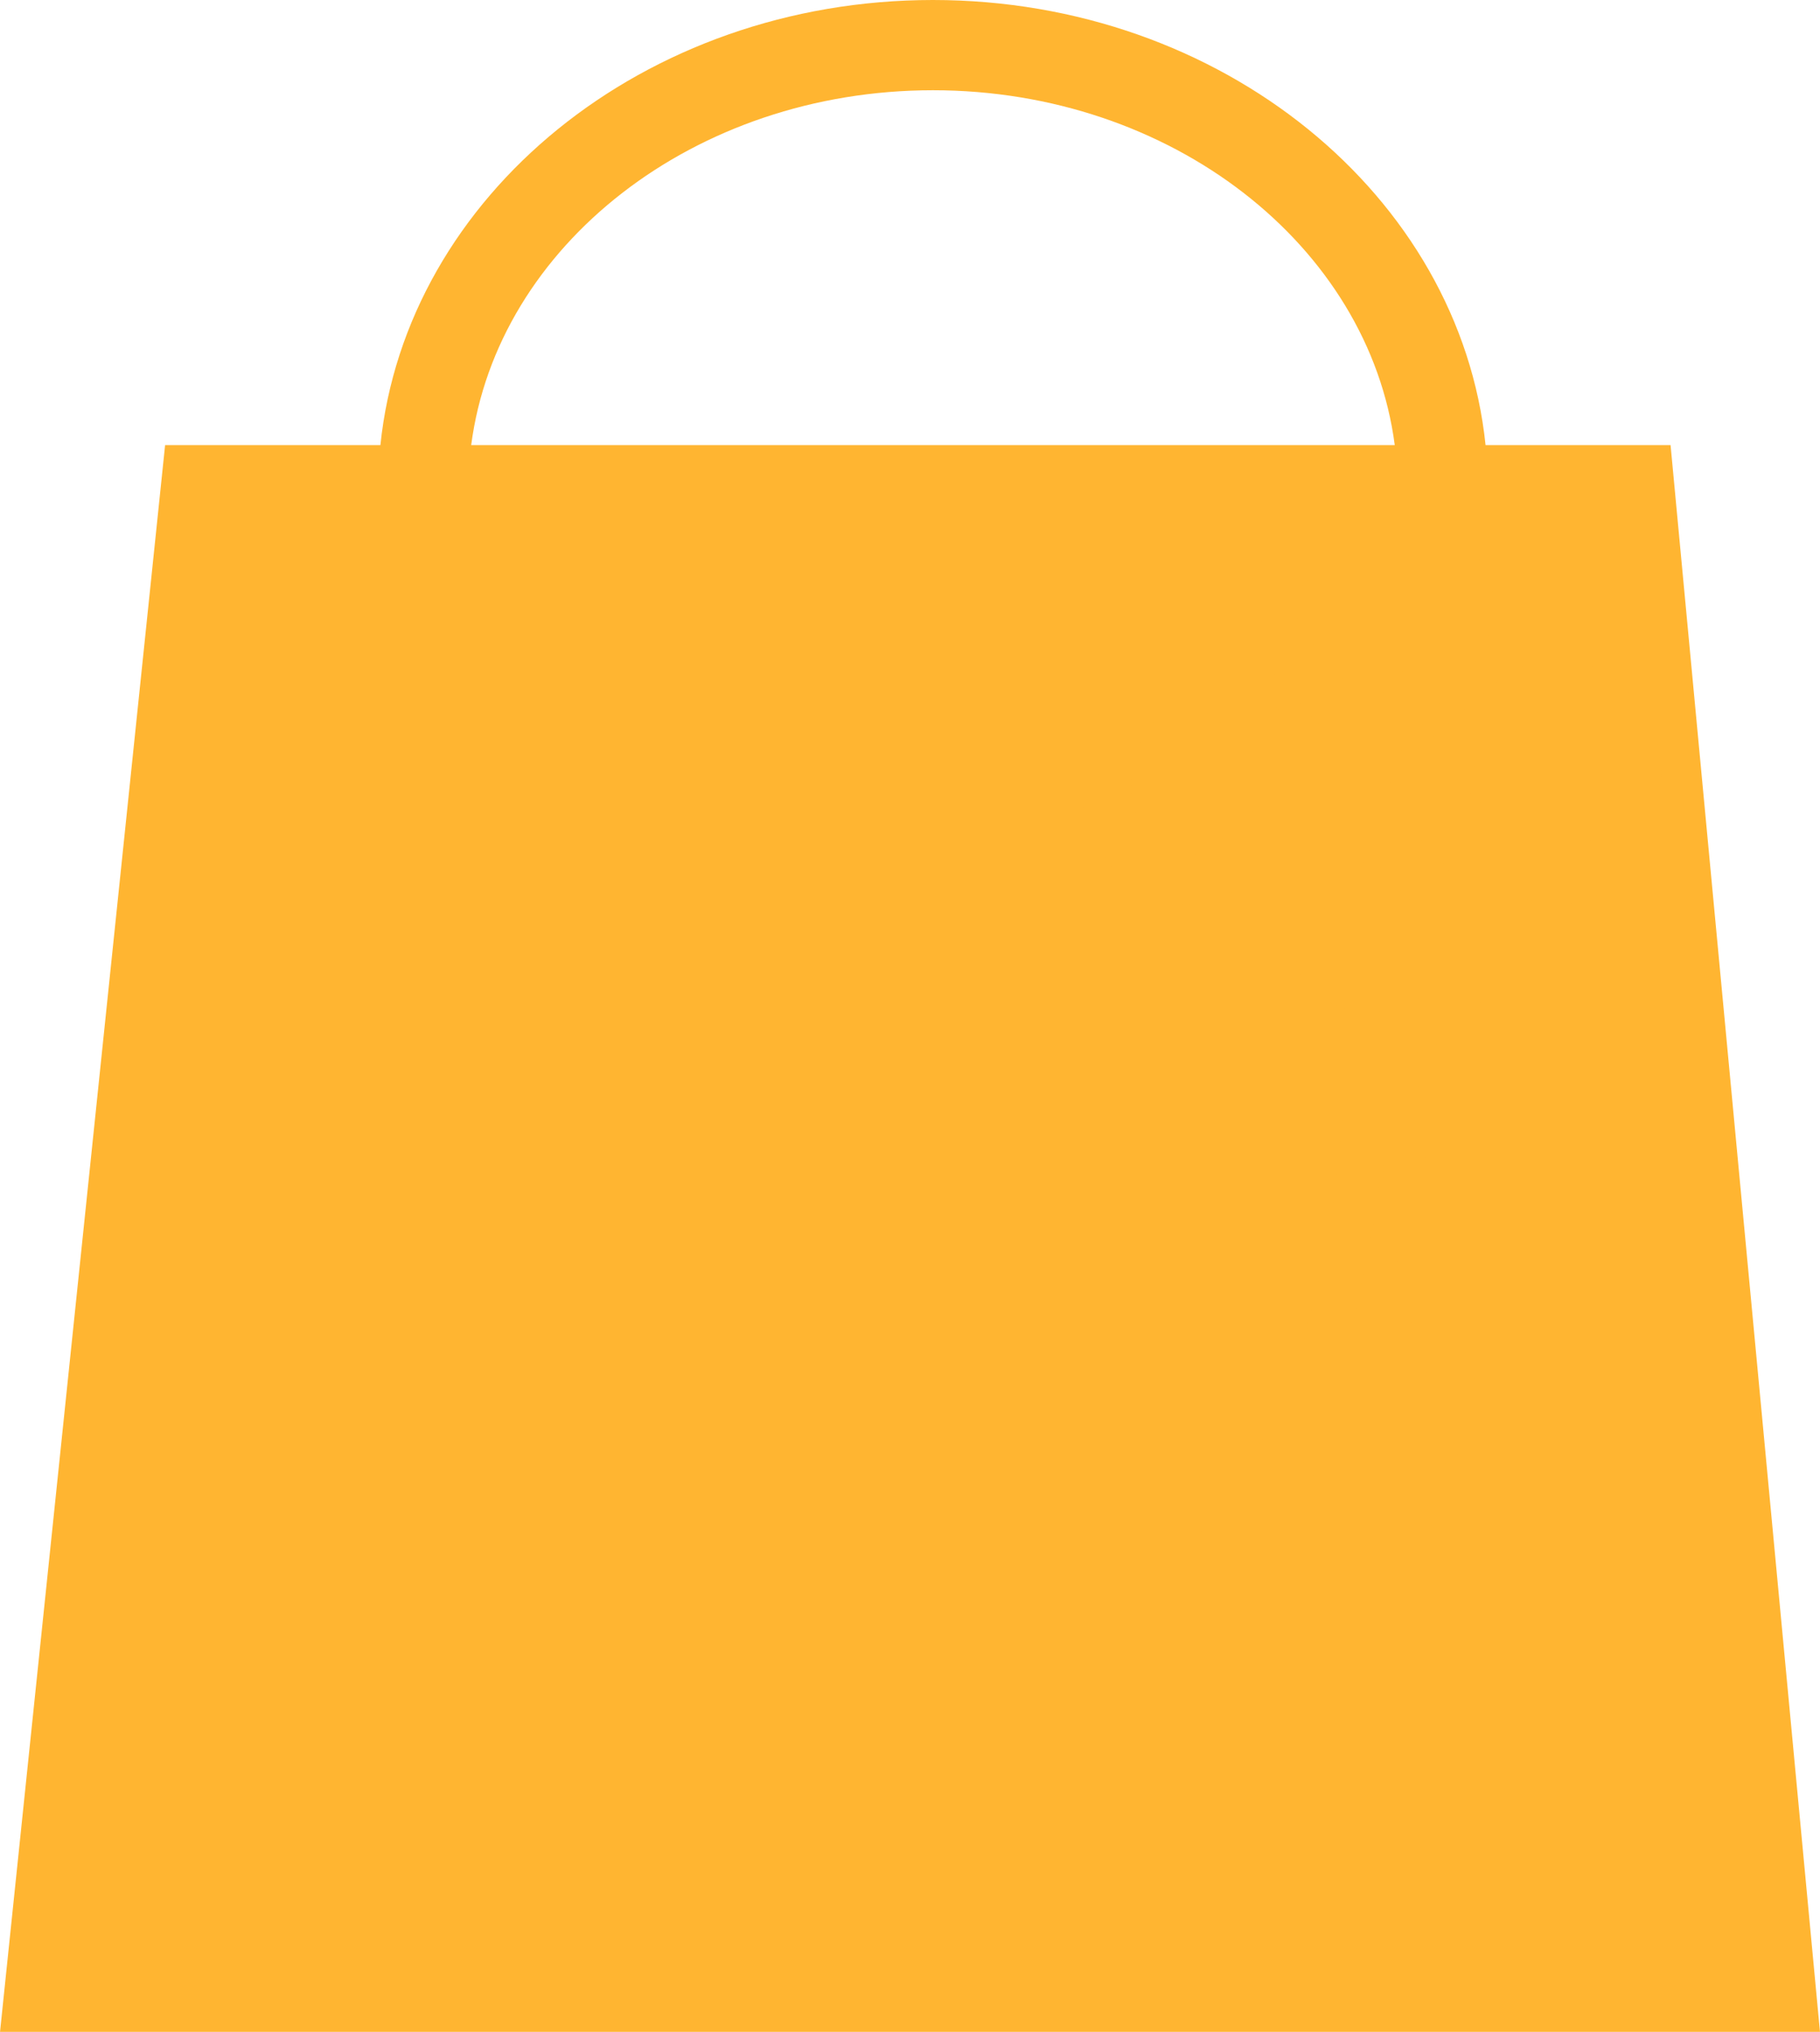 <?xml version="1.0" encoding="UTF-8" standalone="no"?><svg xmlns="http://www.w3.org/2000/svg" xmlns:xlink="http://www.w3.org/1999/xlink" fill="#000000" height="212.1" preserveAspectRatio="xMidYMid meet" version="1" viewBox="0.0 0.0 190.0 212.1" width="190" zoomAndPan="magnify"><g><g id="change1_1"><path d="M174.4,46.466h-19.314C152.403,20.451,127.56,0,97.394,0c-30.161,0-55,20.451-57.682,46.466H17.236 L0,212.126h190L174.4,46.466z M97.394,9.42c24.919,0,45.502,16.235,48.212,37.046H49.191C51.901,25.655,72.479,9.42,97.394,9.42z" fill="#ffb531"/></g><g id="change2_1"><path d="M162.576,68.747c-1.739,0-3.432,0.503-5.036,1.496c-0.176,0.083-0.344,0.186-0.5,0.309l-0.119,0.095 c-0.563,0.399-1.057,0.825-1.504,1.299l-8.101,6.997l-1.143-0.682l6.523-7.565c0.479-0.451,0.883-0.913,1.228-1.403 c0.233-0.235,0.413-0.508,0.534-0.802c0.96-1.601,1.445-3.264,1.445-4.949c0-6.019-5.755-10.916-12.828-10.916 c-7.074,0-12.83,4.897-12.83,10.916c0,1.98,0.644,3.921,1.864,5.633c0.102,0.177,0.225,0.343,0.369,0.495l0.026,0.027 c0.107,0.134,0.227,0.272,0.382,0.45l7.081,8.12l-0.957,0.571l-7.968-6.875c-0.419-0.458-0.908-0.88-1.522-1.314l-0.115-0.092 c-0.15-0.12-0.313-0.221-0.482-0.301c-1.576-0.988-3.318-1.508-5.06-1.508c-6.016,0-10.91,5.755-10.91,12.83 c0,7.071,4.895,12.825,10.91,12.825c1.938,0,3.853-0.628,5.564-1.821c0.188-0.1,0.366-0.223,0.528-0.371l0.435-0.37 c0.028-0.022,0.056-0.045,0.082-0.069l8.467-7.384l1.1,0.621l-6.581,7.636c-0.475,0.443-0.908,0.936-1.293,1.467l-0.076,0.09 c-0.161,0.19-0.289,0.399-0.385,0.62c-0.956,1.55-1.459,3.263-1.459,4.983c0,5.333,4.521,9.777,10.472,10.723 c-0.411,7.2-2.206,28.76-9.249,40.374c-0.066-0.001-0.13-0.009-0.196-0.009c-3.735,0-6.769,2.703-6.769,6.025 c0,3.333,3.033,6.025,6.769,6.025s6.758-2.693,6.758-6.025c0-1.78-0.873-3.377-2.253-4.481c4.957-8.708,7.356-21.49,8.506-31.086 c1.117,9.331,3.417,21.674,8.101,30.356c-2.021,1.043-3.386,2.986-3.386,5.211c0,3.333,3.033,6.025,6.769,6.025 s6.758-2.693,6.758-6.025c0-2.893-2.292-5.314-5.351-5.893c-7.312-11.918-9.013-34.536-9.357-41.087 c4.731-1.608,8.088-5.541,8.088-10.134c0-1.886-0.597-3.755-1.731-5.438c-0.157-0.34-0.389-0.64-0.672-0.879 c-0.095-0.114-0.187-0.223-0.245-0.286l-7.136-8.198l1.274-0.719l8.538,7.438c0.151,0.14,0.304,0.274,0.464,0.408l0.071,0.066 c0.163,0.15,0.342,0.276,0.531,0.376c1.715,1.198,3.635,1.83,5.577,1.83c6.016,0,10.91-5.753,10.91-12.825 C173.486,74.502,168.591,68.747,162.576,68.747z M140.978,81.628l1.925-1.148c0.058,0.004,0.114,0.019,0.173,0.019 c0.002,0,0.005,0,0.007,0c0.057,0,0.11-0.015,0.167-0.019l1.924,1.148l-2.098,1.183L140.978,81.628z M136.476,66.485 c-0.023-0.031-0.048-0.062-0.073-0.092c-0.008-0.011-0.017-0.022-0.025-0.034c-0.681-0.895-1.026-1.843-1.026-2.818 c0-3.203,3.466-5.809,7.725-5.809c4.258,0,7.723,2.606,7.723,5.809c0,0.805-0.282,1.651-0.838,2.516 c-0.054,0.066-0.104,0.135-0.149,0.206c-0.168,0.257-0.391,0.511-0.681,0.776c-0.073,0.068-0.144,0.14-0.209,0.216l-5.856,6.792 l-6.381-7.316C136.61,66.646,136.54,66.569,136.476,66.485z M127.155,87.89c-0.097,0.078-0.187,0.154-0.276,0.23l-0.045,0.038 c-0.045,0.03-0.089,0.061-0.133,0.094c-0.918,0.692-1.873,1.043-2.837,1.043c-3.146,0-5.805-3.534-5.805-7.718 c0-4.187,2.658-7.723,5.805-7.723c0.849,0,1.697,0.283,2.521,0.84c0.043,0.029,0.087,0.057,0.131,0.083 c0.005,0.003,0.01,0.006,0.014,0.01c0.355,0.248,0.614,0.468,0.791,0.672c0.081,0.093,0.169,0.181,0.262,0.261l6.8,5.867 L127.155,87.89z M149.589,96.769l0.174,0.208c0.009,0.01,0.018,0.02,0.026,0.03c0.467,0.635,1.009,1.625,1.009,2.796 c0,3.149-3.537,5.809-7.723,5.809c-4.187,0-7.725-2.66-7.725-5.809c0-0.854,0.281-1.7,0.837-2.514 c0.04-0.06,0.078-0.122,0.113-0.184c0.209-0.289,0.446-0.554,0.705-0.788c0.079-0.071,0.153-0.148,0.223-0.229l5.856-6.795 l6.371,7.317C149.504,96.663,149.546,96.716,149.589,96.769z M162.576,89.295c-0.965,0-1.92-0.351-2.838-1.043 c-0.041-0.031-0.083-0.061-0.125-0.089c-0.078-0.066-0.16-0.14-0.271-0.241l-7.273-6.337l6.791-5.866 c0.076-0.065,0.147-0.135,0.215-0.209c0.237-0.26,0.511-0.497,0.837-0.724c0.002-0.002,0.005-0.004,0.008-0.005 c0.041-0.024,0.081-0.05,0.121-0.076c4.063-2.705,8.341,1.561,8.341,6.872C168.38,85.761,165.722,89.295,162.576,89.295z" fill="#ffb531"/></g></g></svg>